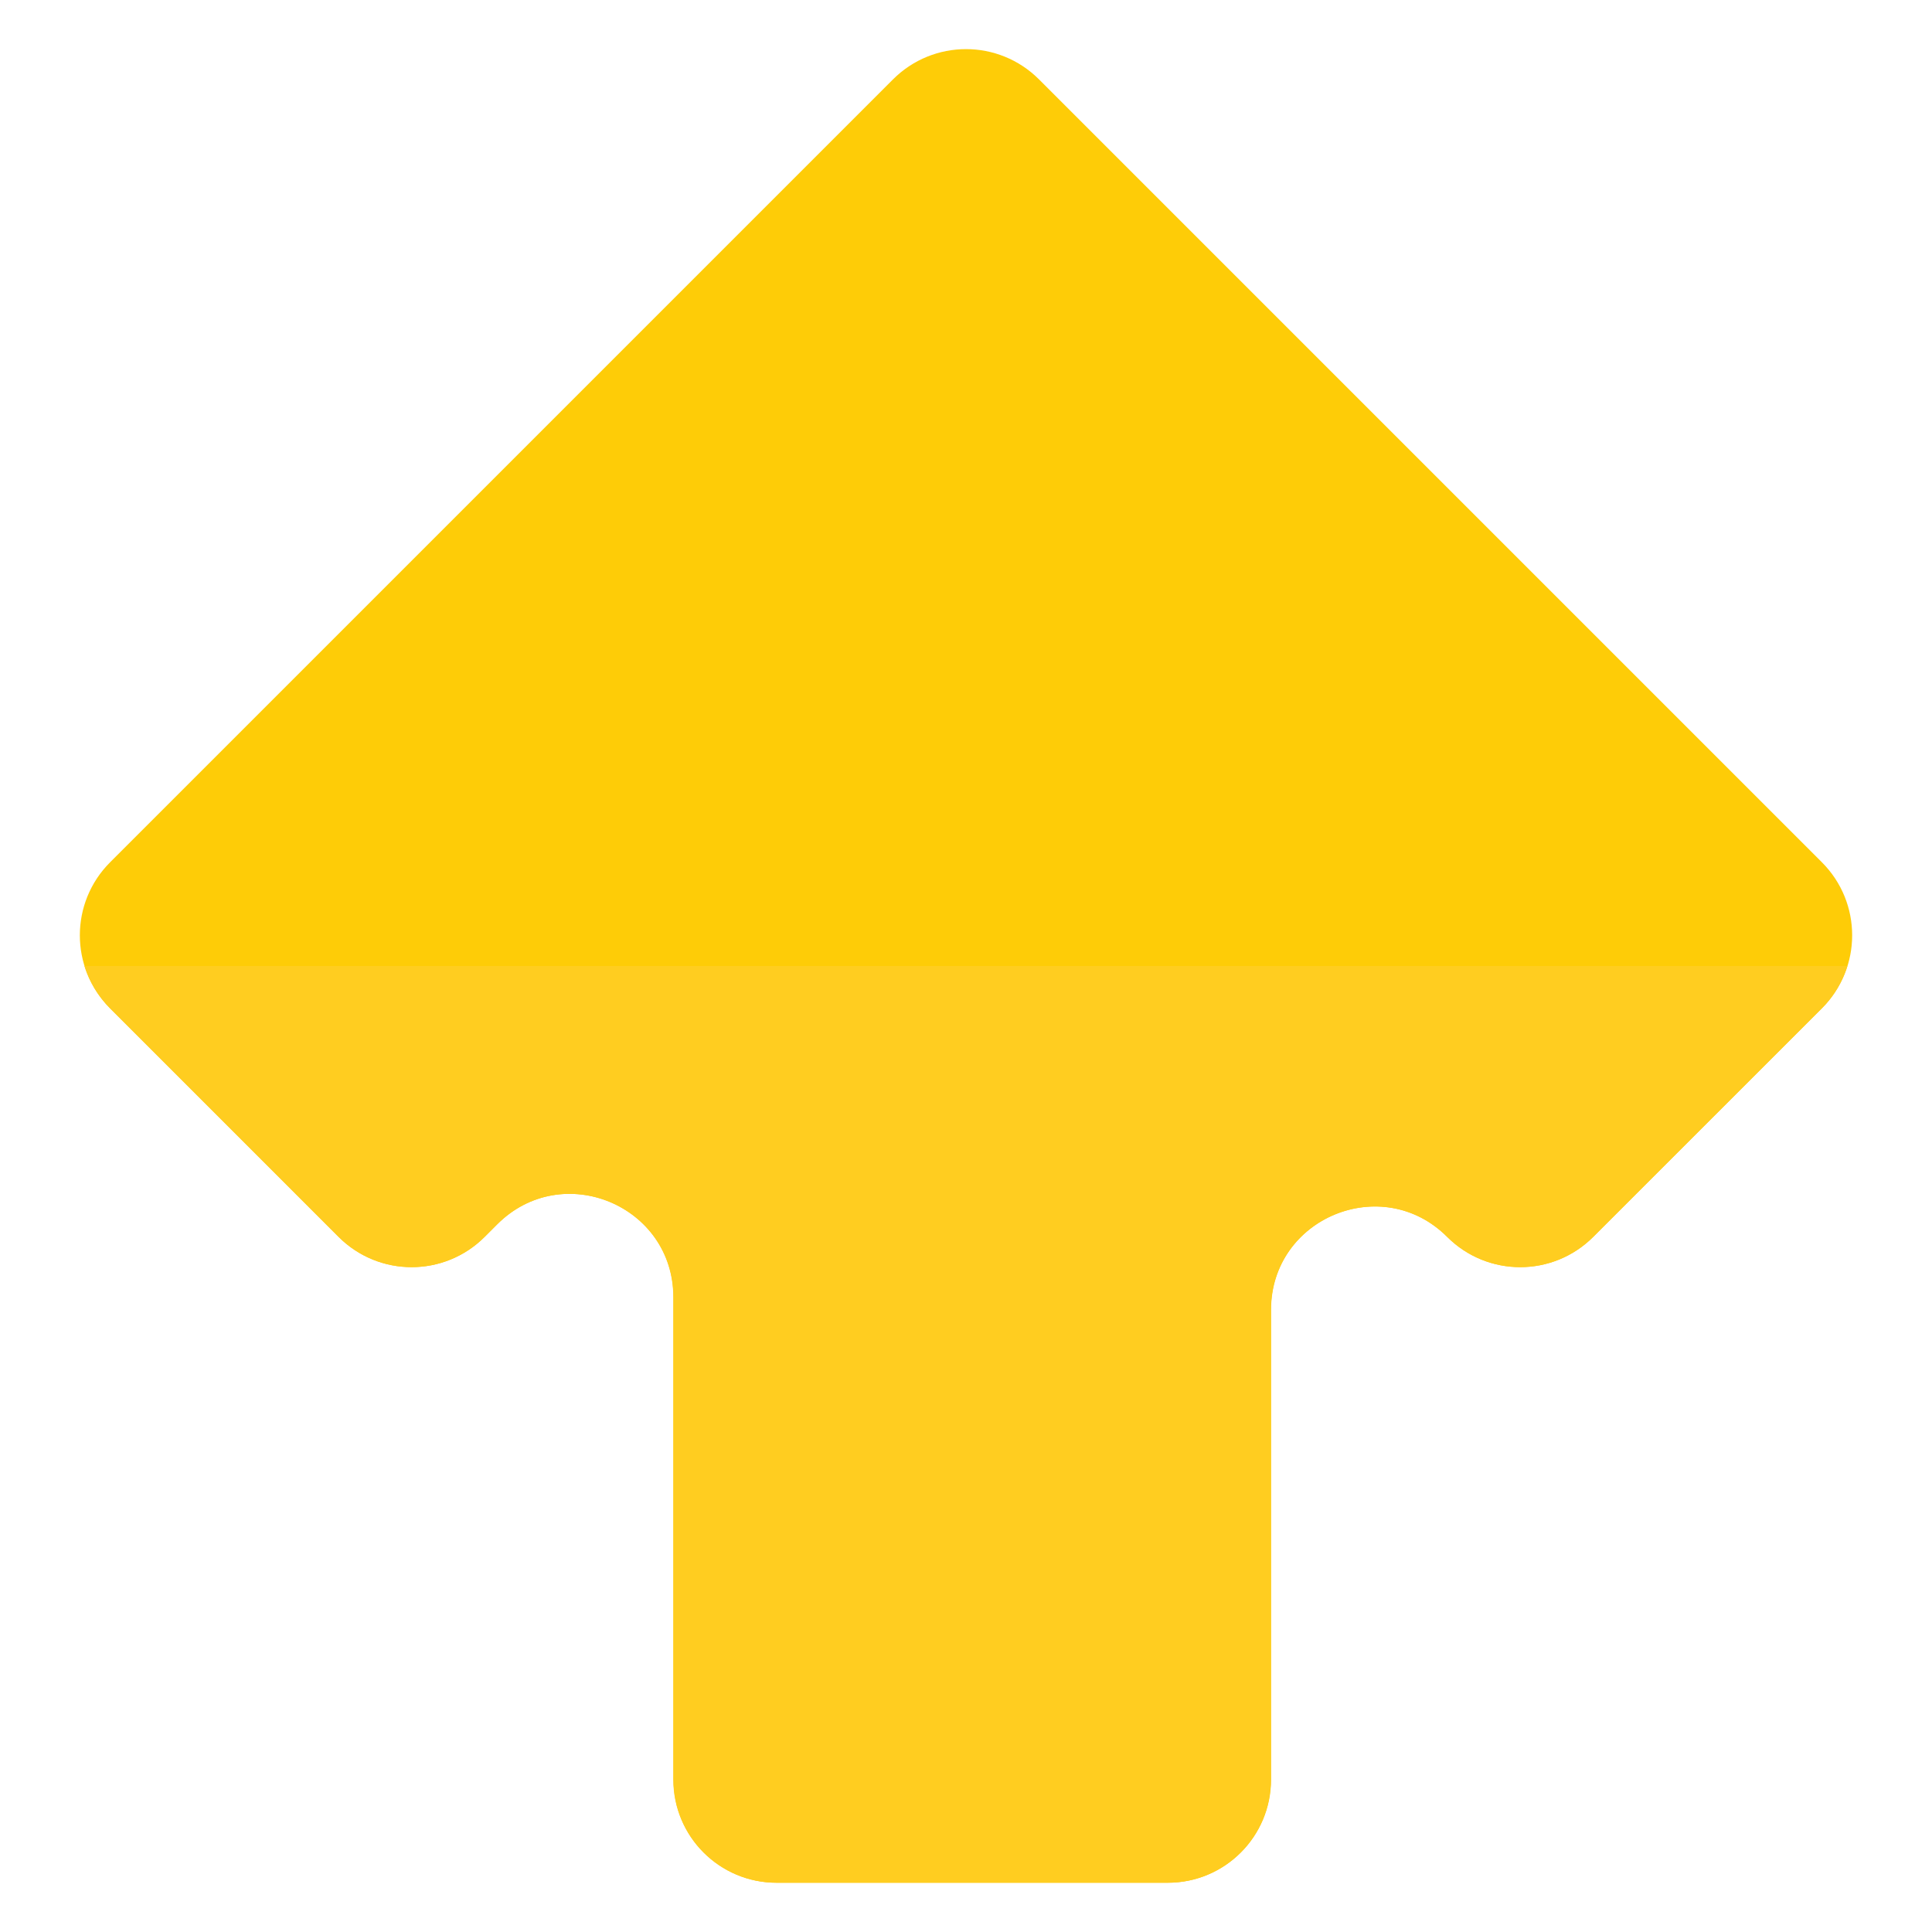 <?xml version="1.0" encoding="utf-8"?>
<!-- Generator: Adobe Illustrator 26.5.0, SVG Export Plug-In . SVG Version: 6.00 Build 0)  -->
<svg version="1.1" id="Livello_1" xmlns="http://www.w3.org/2000/svg" xmlns:xlink="http://www.w3.org/1999/xlink" x="0px" y="0px"
	 viewBox="0 0 1000 1000" style="enable-background:new 0 0 1000 1000;" xml:space="preserve">
<style type="text/css">
	.st0{fill:#fecc07;}
	.st1{fill:#ffcd20;}
</style>
<g>
	<path class="st0" d="M943,446.3L537.8,41.1c-20.9-20.9-54.7-20.9-75.6,0L57,446.3c-20.9,20.9-20.9,54.7,0,75.6l118.3,118.3
		c20.9,20.9,54.7,20.9,75.6,0l6.5-6.5c33.7-33.7,91.2-9.8,91.2,37.8v249.6c0,29.5,23.9,53.4,53.4,53.4h202.5
		c29.5,0,53.4-23.9,53.4-53.4V678c0-47.6,57.6-71.4,91.2-37.8l0,0c20.9,20.9,54.7,20.9,75.6,0L943,521.9
		C963.9,501,963.9,467.2,943,446.3z"/>
	<path class="st1" d="M43.7,500c2.5,8,6.9,15.5,13.2,21.9l118.3,118.3c20.9,20.9,54.7,20.9,75.6,0l6.5-6.5
		c33.7-33.7,91.2-9.8,91.2,37.8v249.6c0,29.5,23.9,53.4,53.4,53.4h202.5c29.5,0,53.4-23.9,53.4-53.4V678c0-47.6,57.6-71.4,91.2-37.8
		l0,0c20.9,20.9,54.7,20.9,75.6,0L943,521.9c6.3-6.3,10.7-13.9,13.2-21.9H43.7z"/>
</g>
</svg>
